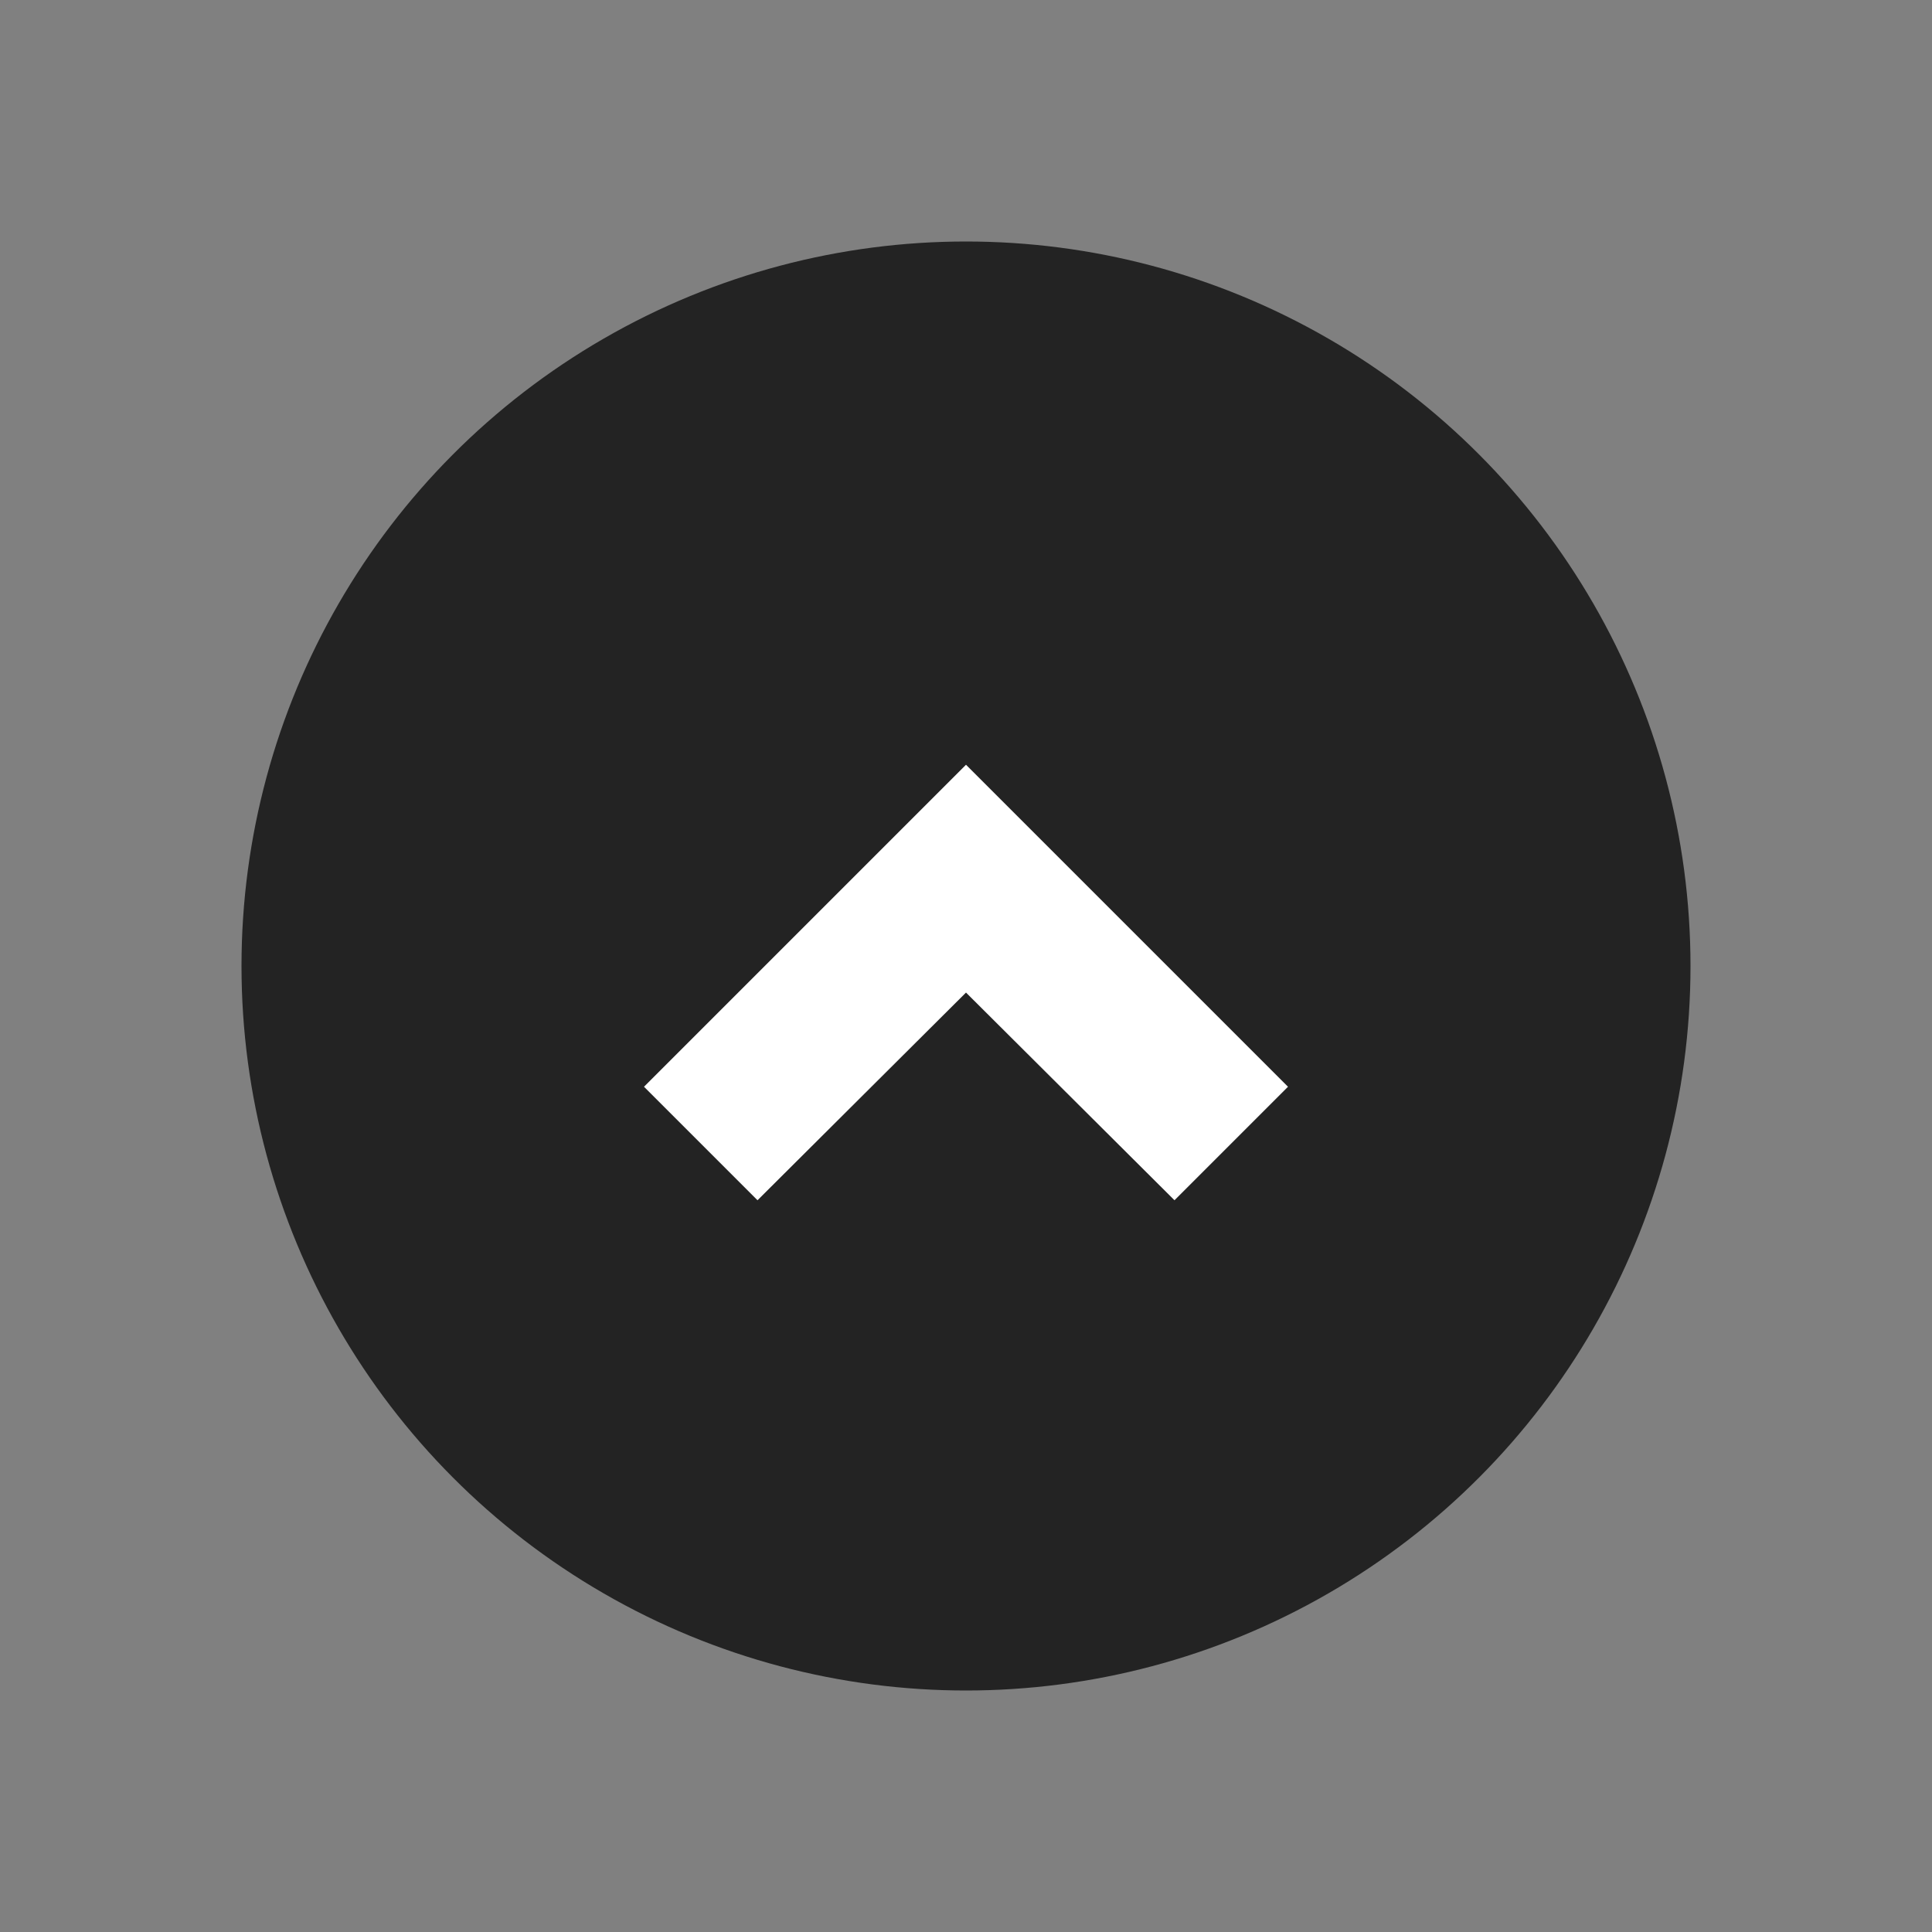 <svg xmlns="http://www.w3.org/2000/svg" width="60" height="60" viewBox="0 0 24 24">
  <rect x="0" y="0" width="24" height="24" fill="#808080" stroke="none"/>
  <circle cx="12" cy="12" r="9" fill="#232323"/>
  <path fill="#FFFFFF" d="M12 9.5l-4 4 1.41 1.41L12 12.33l2.59 2.58L16 13.5l-4-4z"/>
</svg>
